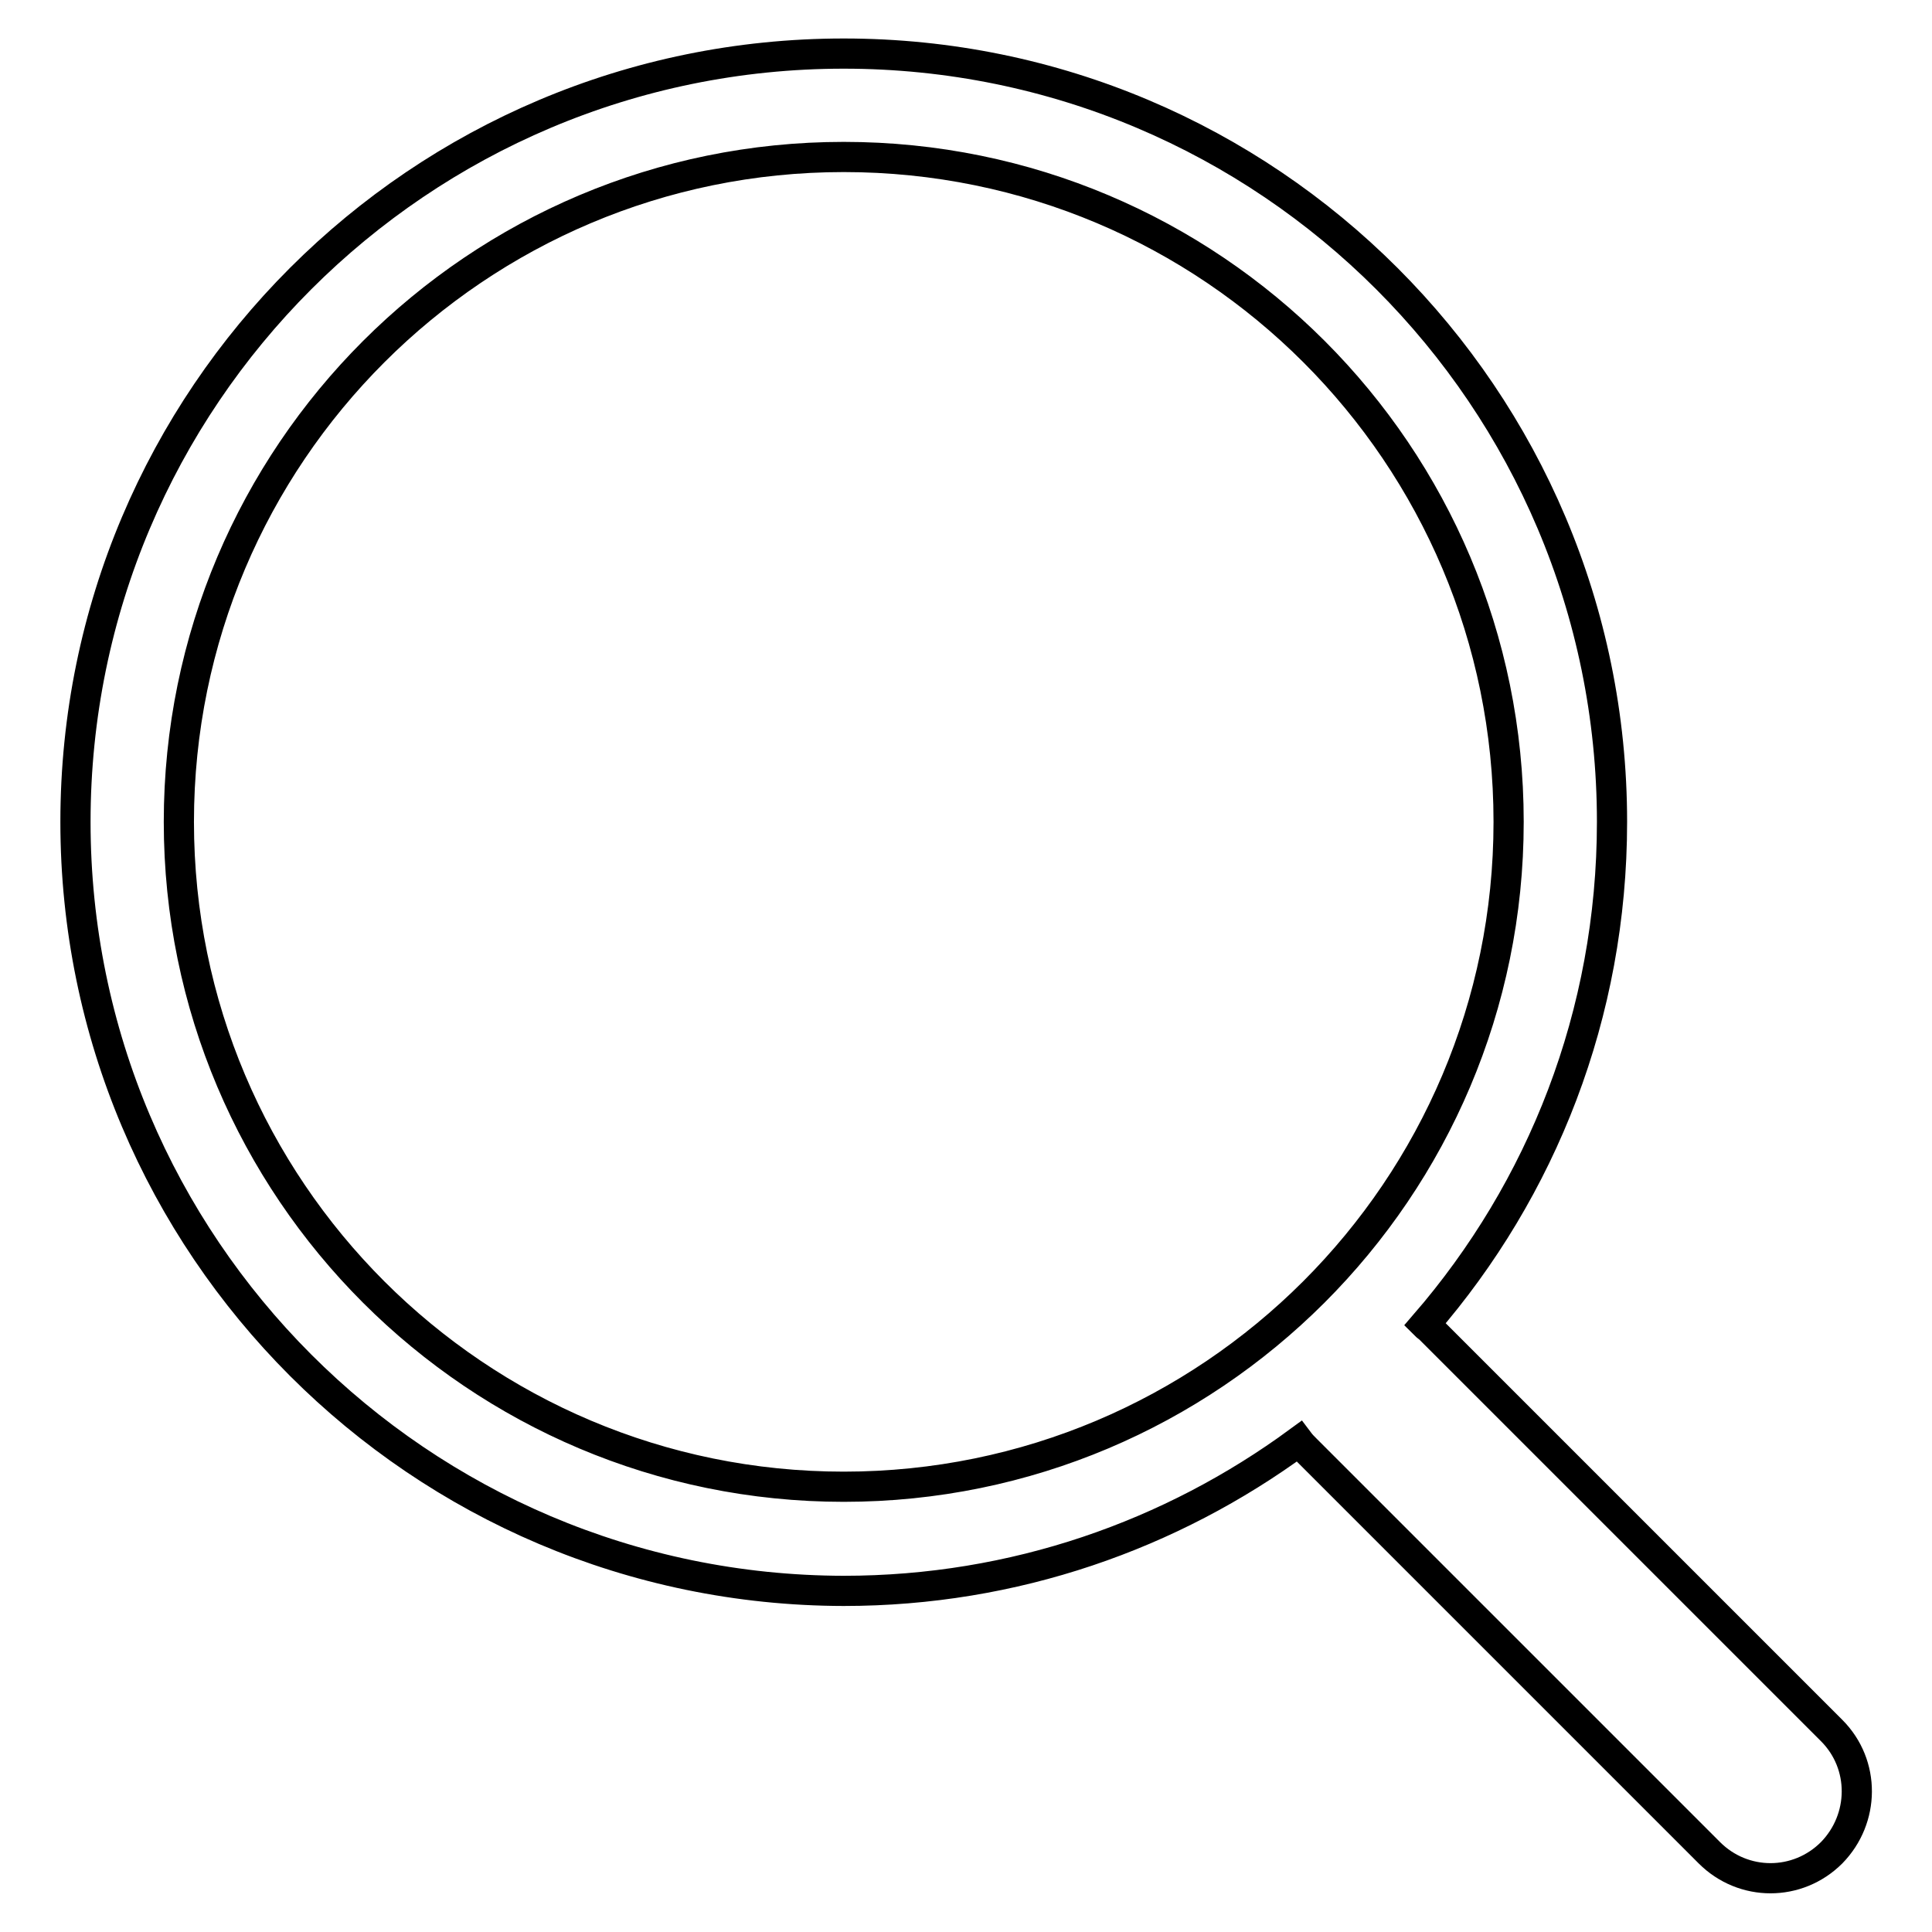 <?xml version="1.0" encoding="utf-8"?>
<!-- Svg Vector Icons : http://www.onlinewebfonts.com/icon -->
<!DOCTYPE svg PUBLIC "-//W3C//DTD SVG 1.1//EN" "http://www.w3.org/Graphics/SVG/1.1/DTD/svg11.dtd">
<svg version="1.1" xmlns="http://www.w3.org/2000/svg" xmlns:xlink="http://www.w3.org/1999/xlink" x="0px" y="0px" viewBox="0 0 256 256" enable-background="new 0 0 256 256" xml:space="preserve">
<g><g><path stroke-width="4" fill-opacity="0" stroke="#000000"  d="M172.1,191c-16.9,12.4-37.7,19.8-60.3,19.8C55.6,210.7,10,165.1,10,108.9C10,52.7,55.6,7.1,111.8,7.1c56.2,0,101.8,45.6,101.8,101.8c0,25.5-9.3,48.7-24.8,66.6c0.1,0.1,0.3,0.3,0.5,0.4l53.4,53.4c4.5,4.5,4.4,11.7,0,16.2c-4.5,4.5-11.7,4.5-16.2,0l-53.4-53.4C172.7,191.7,172.4,191.4,172.1,191z M111.8,197c48.6,0,88.1-39.4,88.1-88.1s-39.4-88.1-88.1-88.1c-48.6,0-88.1,39.4-88.1,88.1S63.2,197,111.8,197z"/></g></g>
</svg>